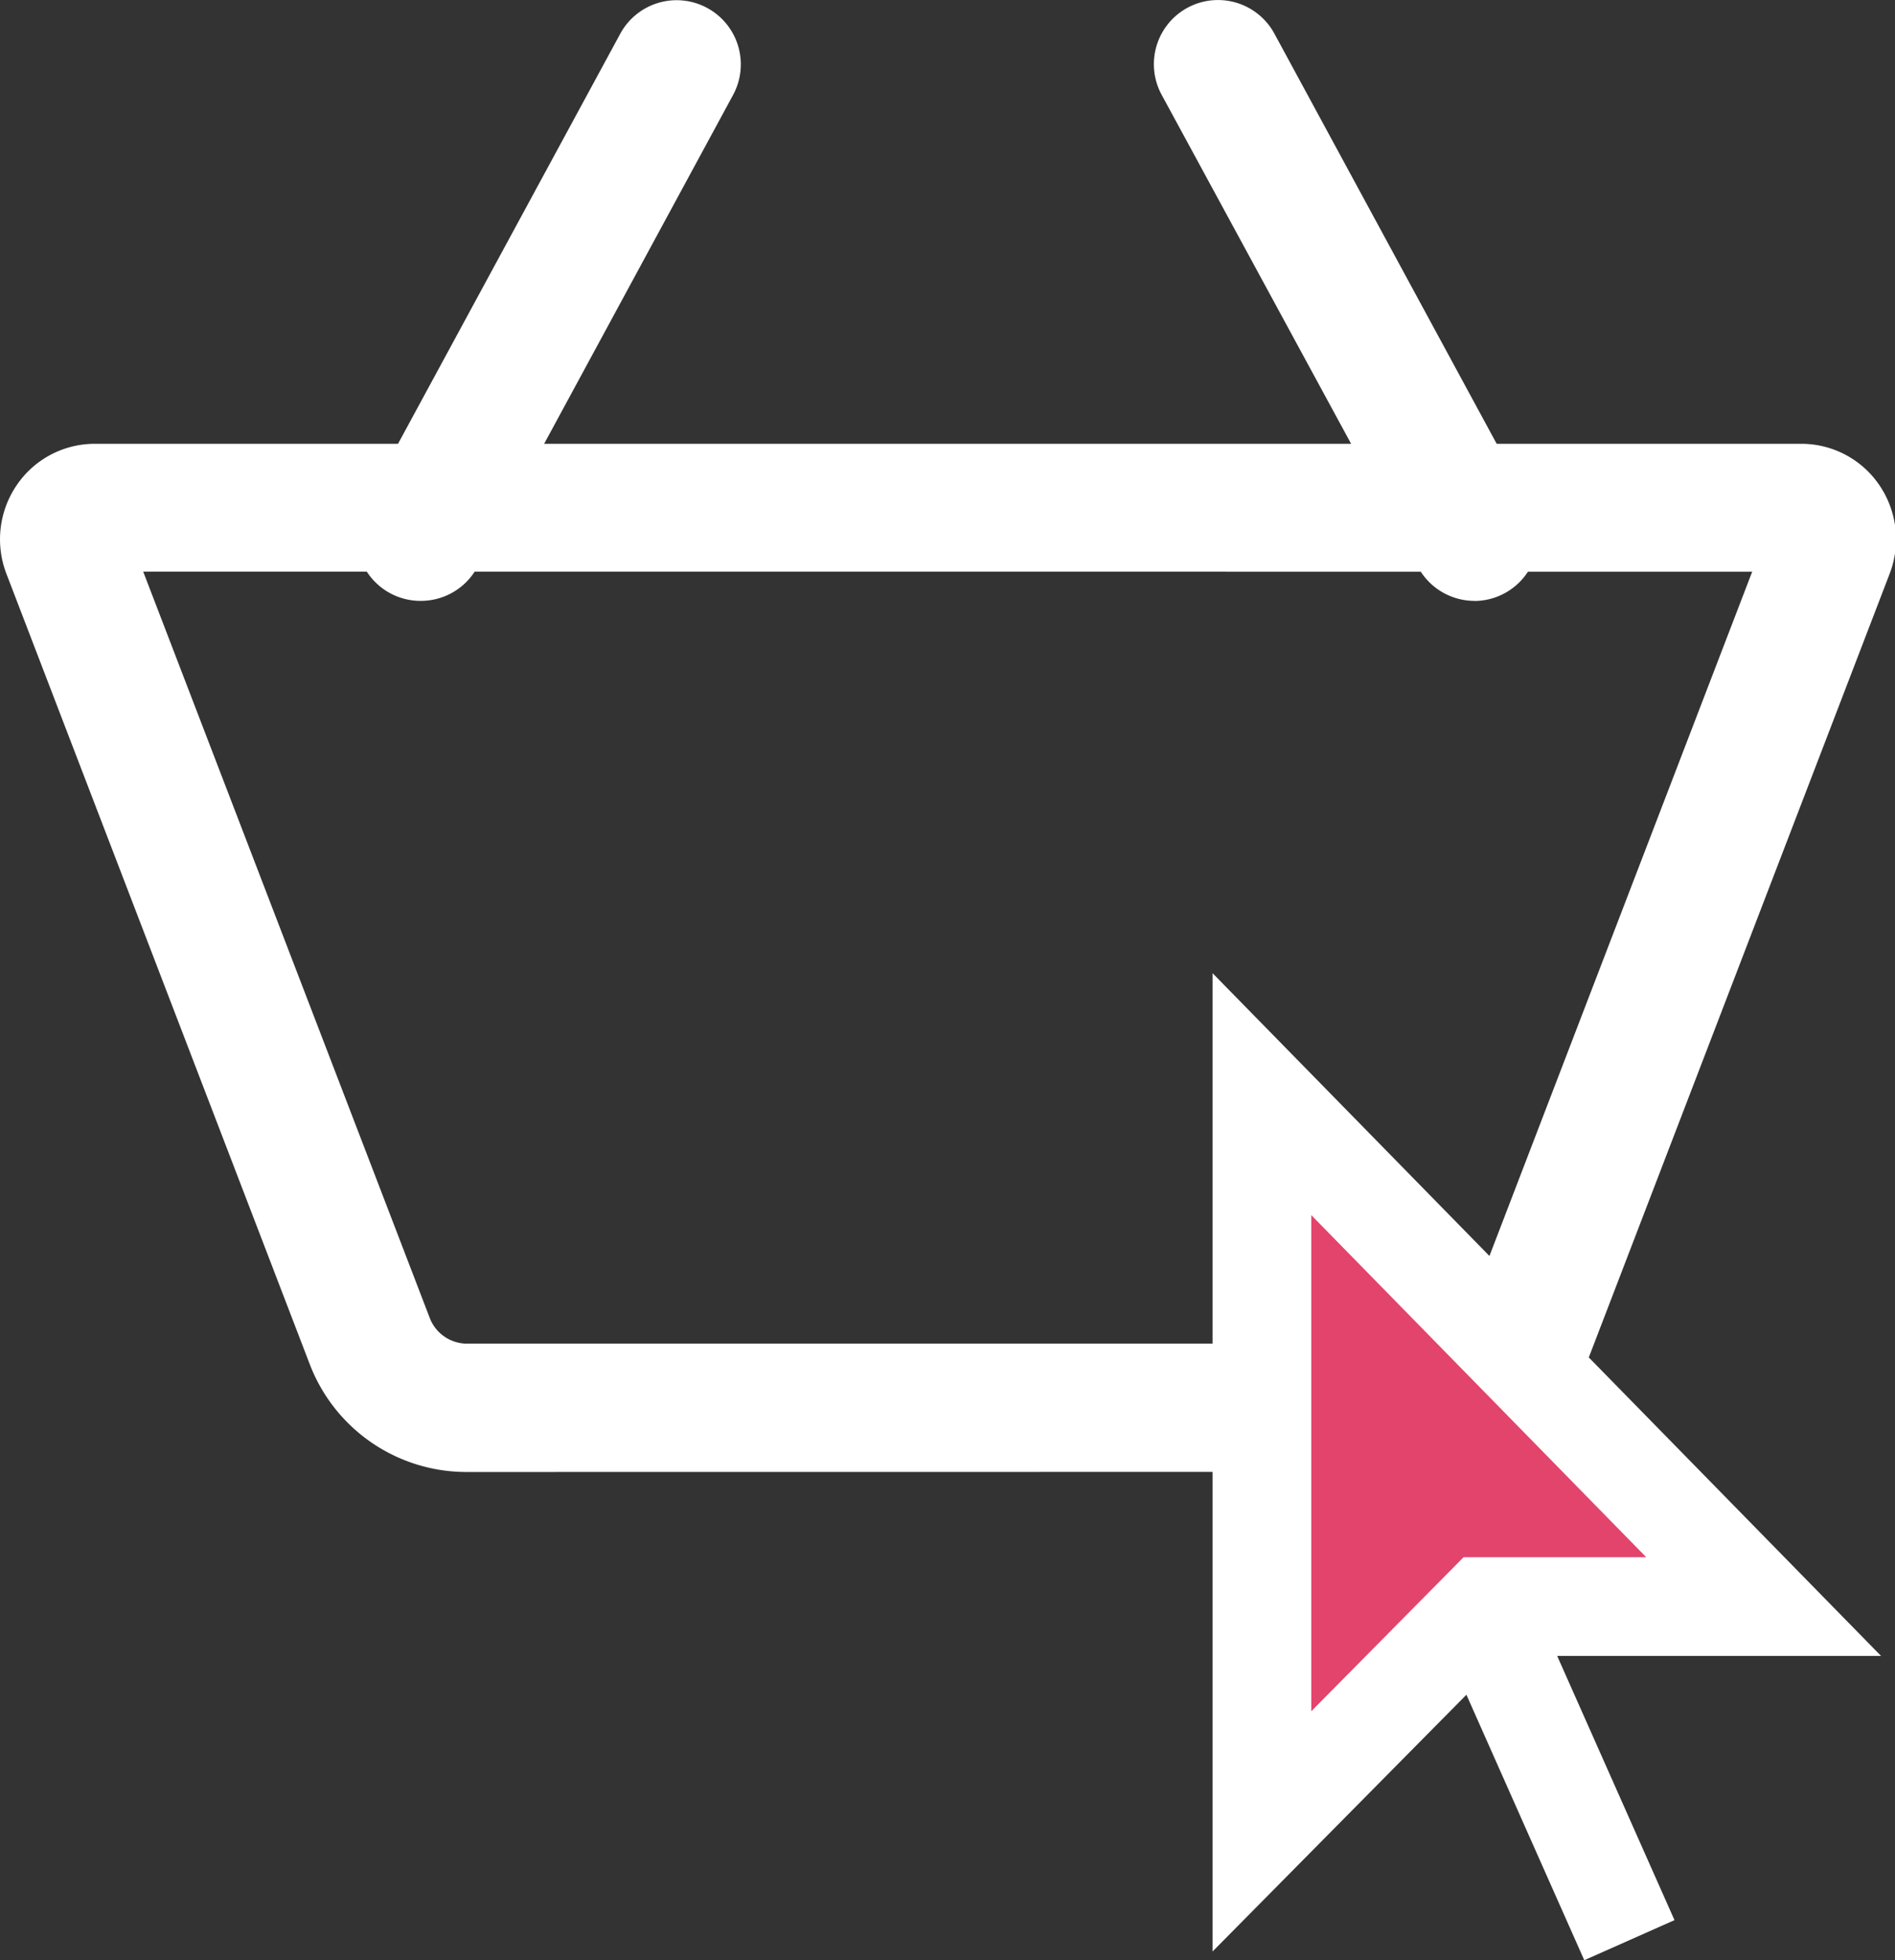 <svg xmlns="http://www.w3.org/2000/svg" width="19.199" height="19.853" viewBox="0 0 19.199 19.853">
  <rect x="0" y="0" width="19.199" height="19.853" fill="#333333" stroke="none"/>
  <g id="click-collect-pdp" transform="translate(0)">
    <g id="icon-basket" transform="translate(0.65 0.65)">
      <path id="Path_17" data-name="Path 17" d="M-1372.1,89.828h0a1.7,1.7,0,0,1-1.59-1.1l-3.071-8a.973.973,0,0,1,.1-.887.956.956,0,0,1,.8-.427h17.282a.955.955,0,0,1,.8.427.973.973,0,0,1,.1.886l-3.072,8a1.7,1.7,0,0,1-1.591,1.1Zm-3.274-9.119,2.9,7.551a.405.405,0,0,0,.376.268v0h9.748a.406.406,0,0,0,.377-.268l2.9-7.55Z" transform="translate(1376.175 -75.569)" fill="#fff"/>
      <path id="Line_1" data-name="Line 1" d="M0,5.436A.647.647,0,0,1-.31,5.358a.65.65,0,0,1-.262-.881L2.023-.31A.65.65,0,0,1,2.9-.571.65.65,0,0,1,3.166.31L.571,5.1A.65.65,0,0,1,0,5.436Z" transform="translate(3.612)" fill="#fff"/>
      <path id="Line_2" data-name="Line 2" d="M2.6,5.436a.65.65,0,0,1-.572-.34L-.571.31A.65.65,0,0,1-.31-.571.65.65,0,0,1,.571-.31L3.166,4.477a.65.65,0,0,1-.571.96Z" transform="translate(11.69)" fill="#fff"/>
    </g>
    <g id="Component_2_1" data-name="Component 2 – 1" transform="translate(12.785 11.082)">
      <path id="Union_1" data-name="Union 1" d="M2.292,5.347,3.723,8.569ZM0,0,5.083,5.19H2.252L0,7.467Z" fill="#e3446c" stroke="#fff" stroke-width="1"/>
    </g>
  </g>
</svg>
